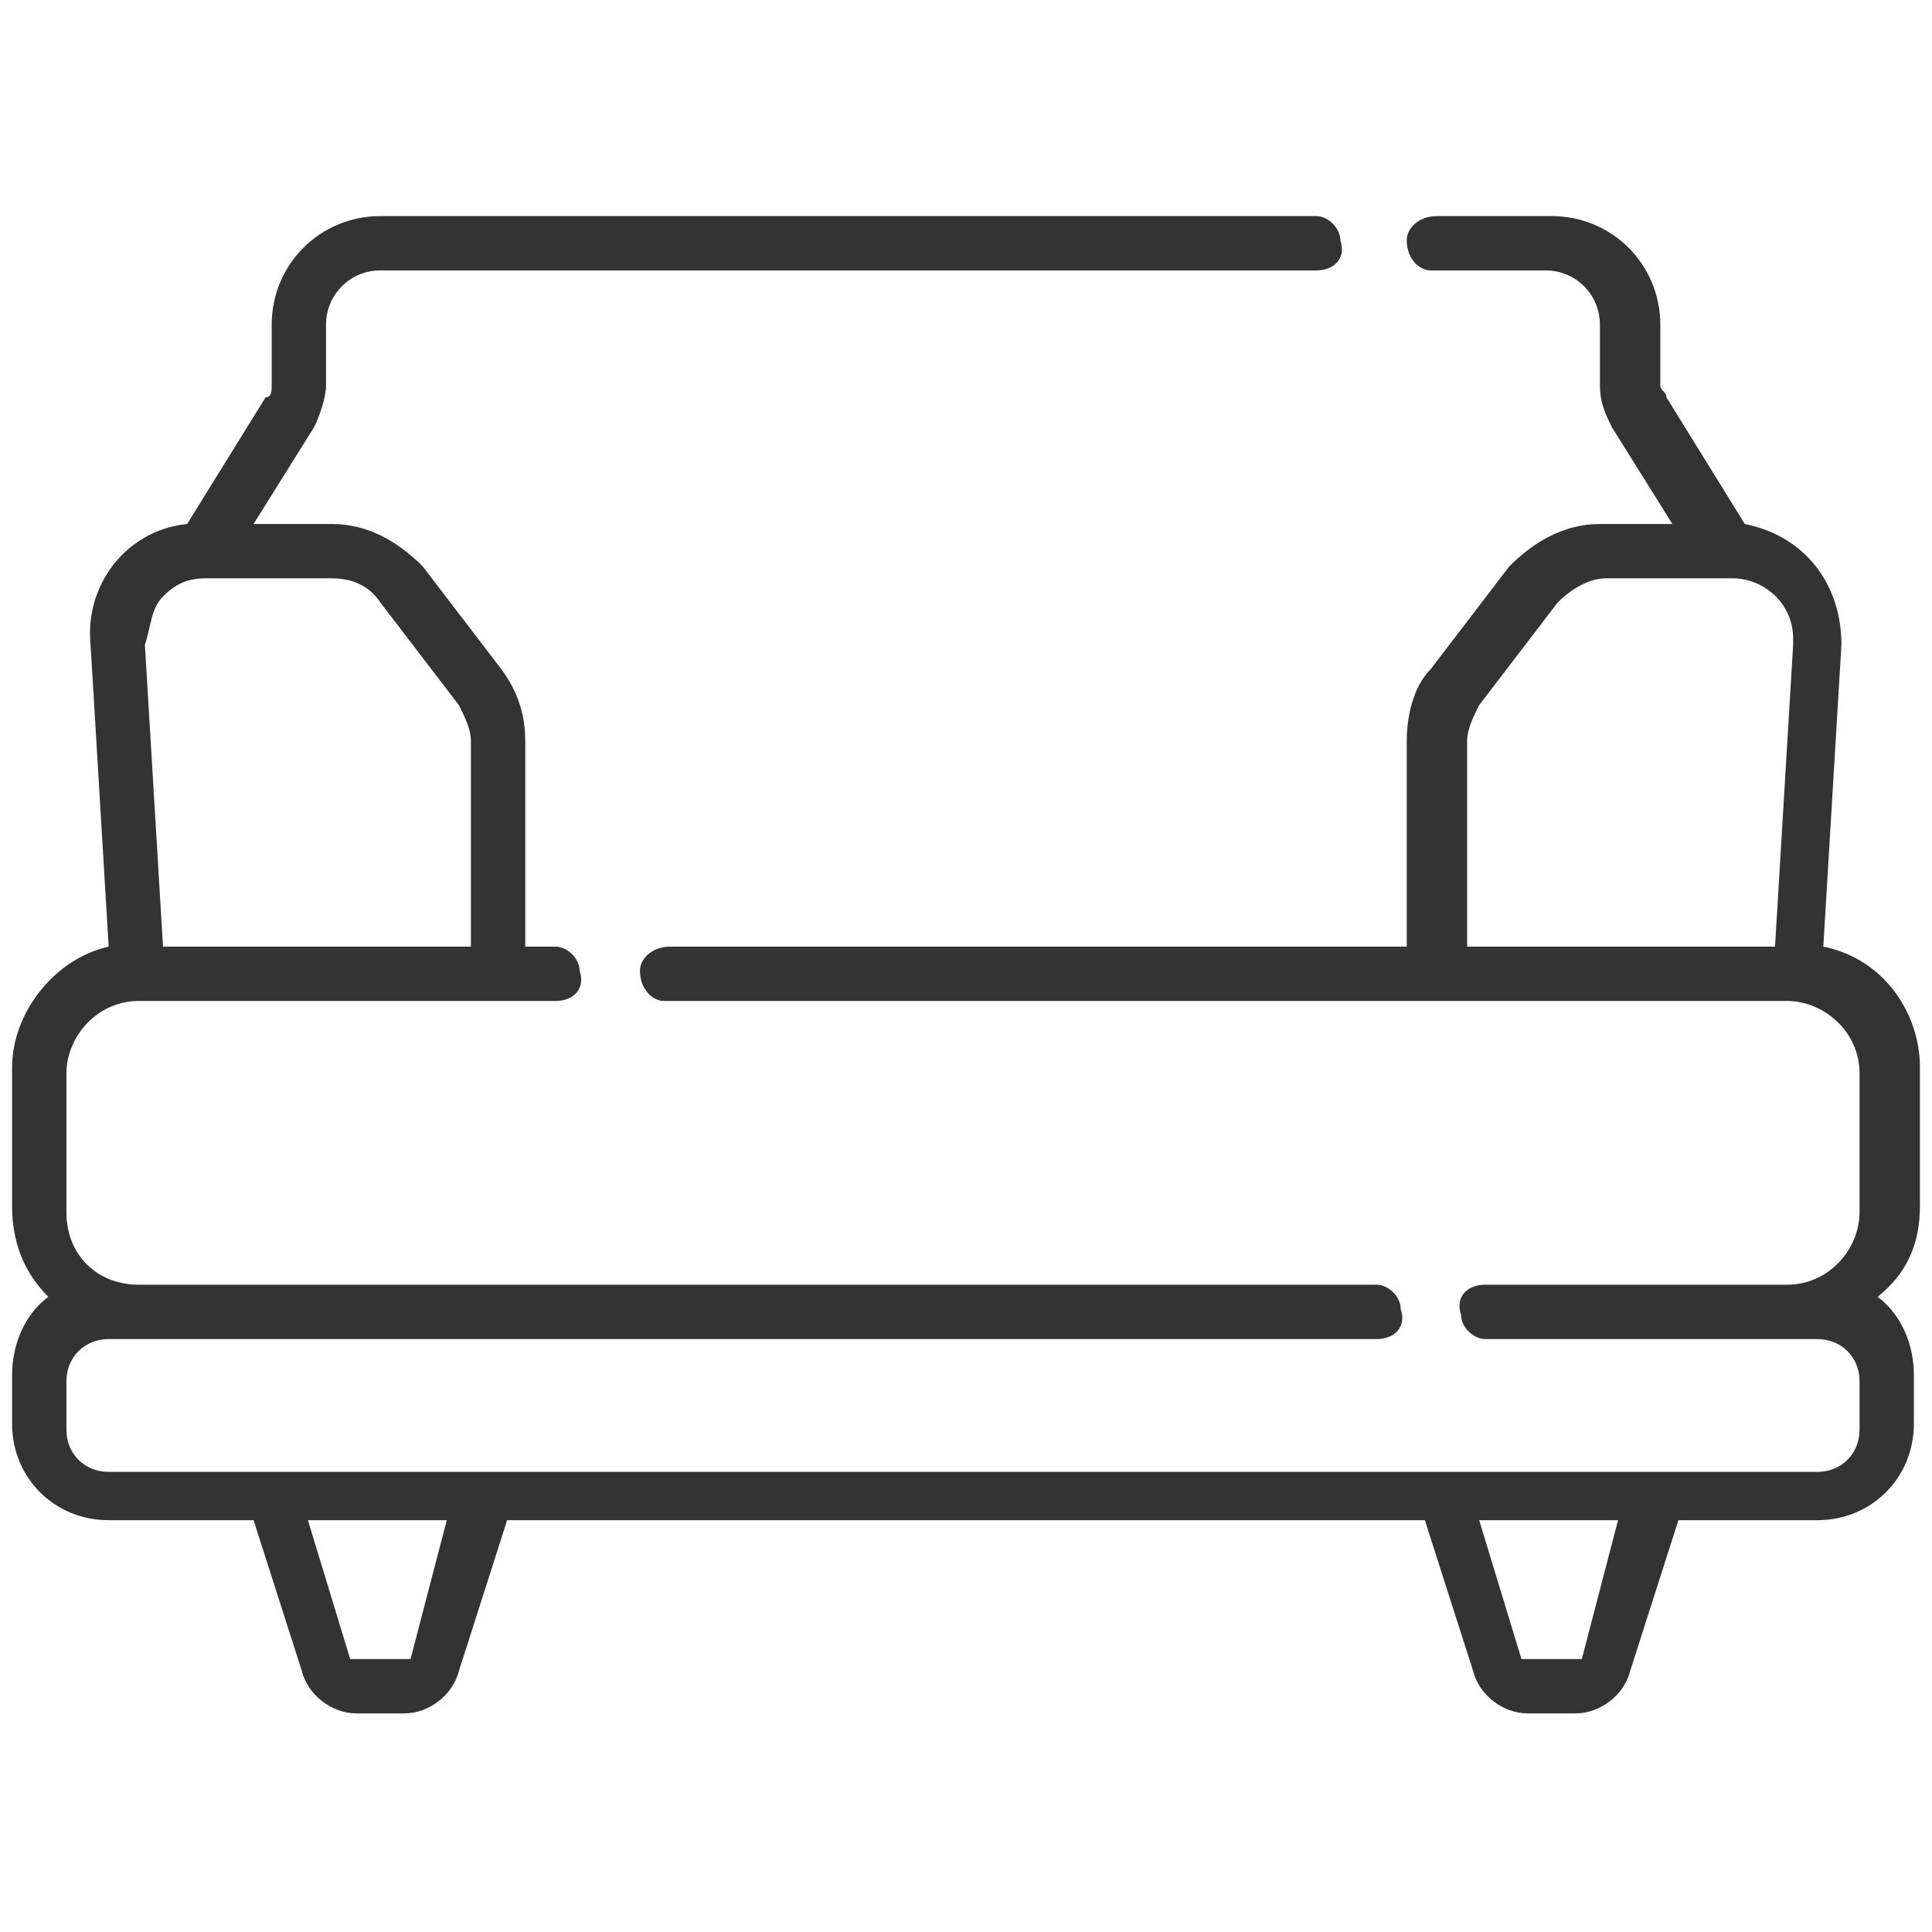 <?xml version="1.0" encoding="utf-8"?>
<!-- Generator: Adobe Illustrator 23.0.6, SVG Export Plug-In . SVG Version: 6.00 Build 0)  -->
<svg version="1.1" id="Layer_1" xmlns="http://www.w3.org/2000/svg" xmlns:xlink="http://www.w3.org/1999/xlink" x="0px" y="0px"
	 viewBox="0 0 32 32" style="enable-background:new 0 0 32 32;" xml:space="preserve">
<style type="text/css">
	.st0{fill:#333333;}
</style>
<g id="sofa_3_" transform="translate(0 -54.621)">
	<path id="Path_3157" class="st0" d="M31.8,74.6v-2.3c0-0.9-0.6-1.8-1.6-2l0.3-5c0-1-0.6-1.8-1.6-2l-1.3-2.1c0-0.1-0.1-0.1-0.1-0.2
		v-1c0-1-0.8-1.8-1.8-1.8h-1.9c-0.3,0-0.5,0.2-0.5,0.4c0,0.3,0.2,0.5,0.4,0.5c0,0,0,0,0,0h1.9c0.5,0,0.9,0.4,0.9,0.9v1
		c0,0.3,0.1,0.5,0.2,0.7l1,1.6h-1.2c-0.6,0-1.1,0.3-1.5,0.7l-1.3,1.7c-0.3,0.3-0.4,0.8-0.4,1.2v3.4H11.1c-0.3,0-0.5,0.2-0.5,0.4
		c0,0.3,0.2,0.5,0.4,0.5c0,0,0,0,0,0h18.6c0.6,0,1.2,0.5,1.2,1.2v2.3c0,0.6-0.5,1.2-1.2,1.2h-5c-0.3,0-0.5,0.2-0.4,0.5
		c0,0.2,0.2,0.4,0.4,0.4h5.5c0.4,0,0.7,0.3,0.7,0.7v0.8c0,0.4-0.3,0.7-0.7,0.7H1.8c-0.4,0-0.7-0.3-0.7-0.7v-0.8
		c0-0.4,0.3-0.7,0.7-0.7h21c0.3,0,0.5-0.2,0.4-0.5c0-0.2-0.2-0.4-0.4-0.4H2.3c-0.7,0-1.2-0.5-1.2-1.2v-2.3c0-0.6,0.5-1.2,1.2-1.2
		h6.9c0.3,0,0.5-0.2,0.4-0.5c0-0.2-0.2-0.4-0.4-0.4H8.7v-3.4c0-0.4-0.1-0.8-0.4-1.2L7,64c-0.4-0.4-0.9-0.7-1.5-0.7H4.2l1-1.6
		c0.1-0.2,0.2-0.5,0.2-0.7v-1c0-0.5,0.4-0.9,0.9-0.9h15.5c0.3,0,0.5-0.2,0.4-0.5c0-0.2-0.2-0.4-0.4-0.4H6.3c-1,0-1.8,0.8-1.8,1.8v1
		c0,0.1,0,0.2-0.1,0.2l-1.3,2.1c-1,0.1-1.7,1-1.6,2l0.3,5c-0.9,0.2-1.6,1.1-1.6,2v2.3c0,0.6,0.2,1.1,0.6,1.5
		c-0.4,0.3-0.6,0.8-0.6,1.3v0.8c0,0.9,0.7,1.6,1.6,1.6h2.4l0.8,2.5c0.1,0.4,0.5,0.7,0.9,0.7h0.8c0.4,0,0.8-0.3,0.9-0.7l0.8-2.5h15.2
		l0.8,2.5c0.1,0.4,0.5,0.7,0.9,0.7h0.8c0.4,0,0.8-0.3,0.9-0.7l0.8-2.5h2.3c0.9,0,1.6-0.7,1.6-1.6v-0.8c0-0.5-0.2-1-0.6-1.3
		C31.6,75.7,31.8,75.2,31.8,74.6L31.8,74.6z M24.3,66.9c0-0.2,0.1-0.4,0.2-0.6l1.3-1.7c0.2-0.2,0.5-0.4,0.8-0.4h2.1c0.5,0,1,0.4,1,1
		c0,0,0,0,0,0.1l-0.3,5h-5.1V66.9z M2.7,64.5c0.2-0.2,0.4-0.3,0.7-0.3h2.1c0.3,0,0.6,0.1,0.8,0.4l1.3,1.7c0.1,0.2,0.2,0.4,0.2,0.6
		v3.4H2.7l-0.3-5C2.5,65,2.5,64.7,2.7,64.5L2.7,64.5z M6.8,82.1C6.8,82.1,6.7,82.1,6.8,82.1l-0.9,0c0,0,0,0-0.1,0l-0.7-2.3h2.3
		L6.8,82.1z M26.2,82.1C26.2,82.1,26.2,82.1,26.2,82.1l-0.9,0c0,0,0,0-0.1,0l-0.7-2.3h2.3L26.2,82.1z"/>
</g>
</svg>
